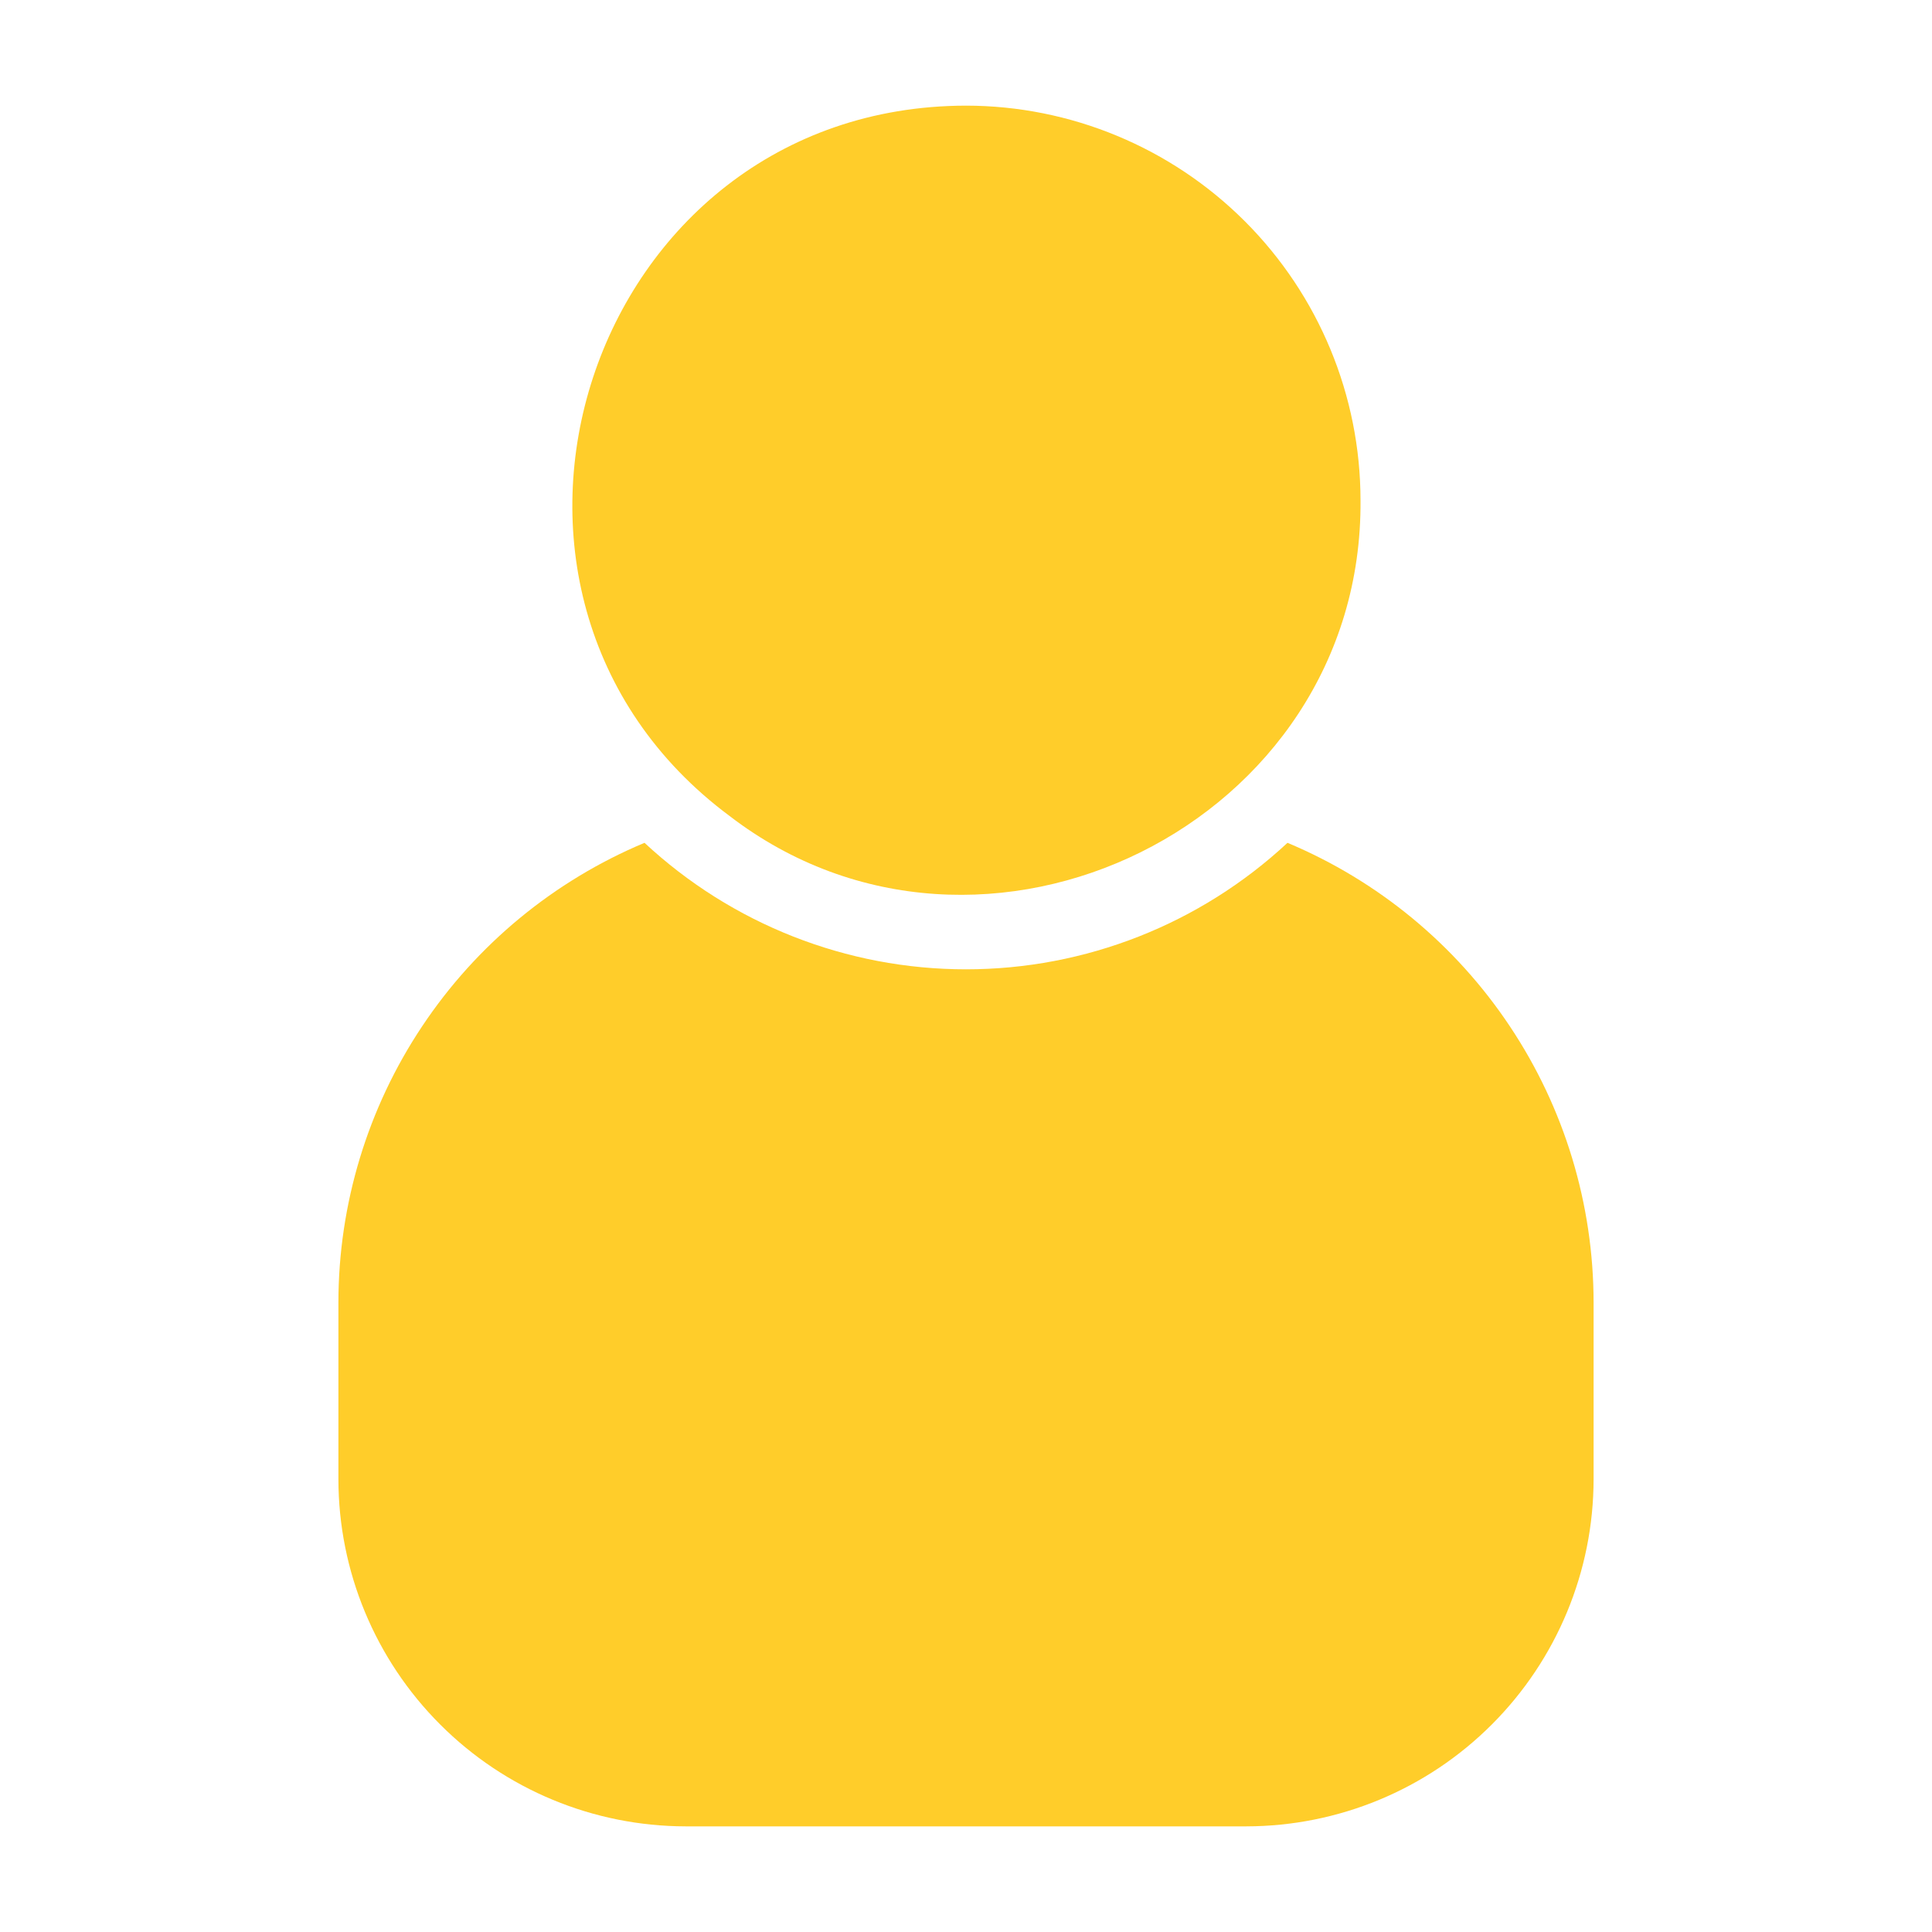 <?xml version="1.0" encoding="UTF-8"?> <svg xmlns="http://www.w3.org/2000/svg" width="25" height="25" viewBox="0 0 25 25" fill="none"><path d="M16.66 10.906C15.53 11.958 14.044 12.543 12.5 12.543C10.956 12.543 9.47 11.958 8.34 10.906C7.168 11.397 6.166 12.223 5.462 13.281C4.757 14.338 4.38 15.581 4.379 16.852V19.141C4.38 20.332 4.854 21.473 5.696 22.315C6.538 23.158 7.68 23.631 8.871 23.633H16.129C17.32 23.631 18.462 23.158 19.304 22.315C20.146 21.473 20.62 20.332 20.621 19.141V16.852C20.62 15.581 20.243 14.338 19.538 13.281C18.834 12.223 17.832 11.397 16.66 10.906Z" fill="#FFCD2A"></path><path d="M9.441 10.559C12.708 13.068 17.639 10.661 17.605 6.473C17.604 5.119 17.066 3.821 16.109 2.864C15.152 1.907 13.854 1.368 12.5 1.367C7.593 1.376 5.558 7.672 9.441 10.559Z" fill="#FFCD2A"></path></svg> 